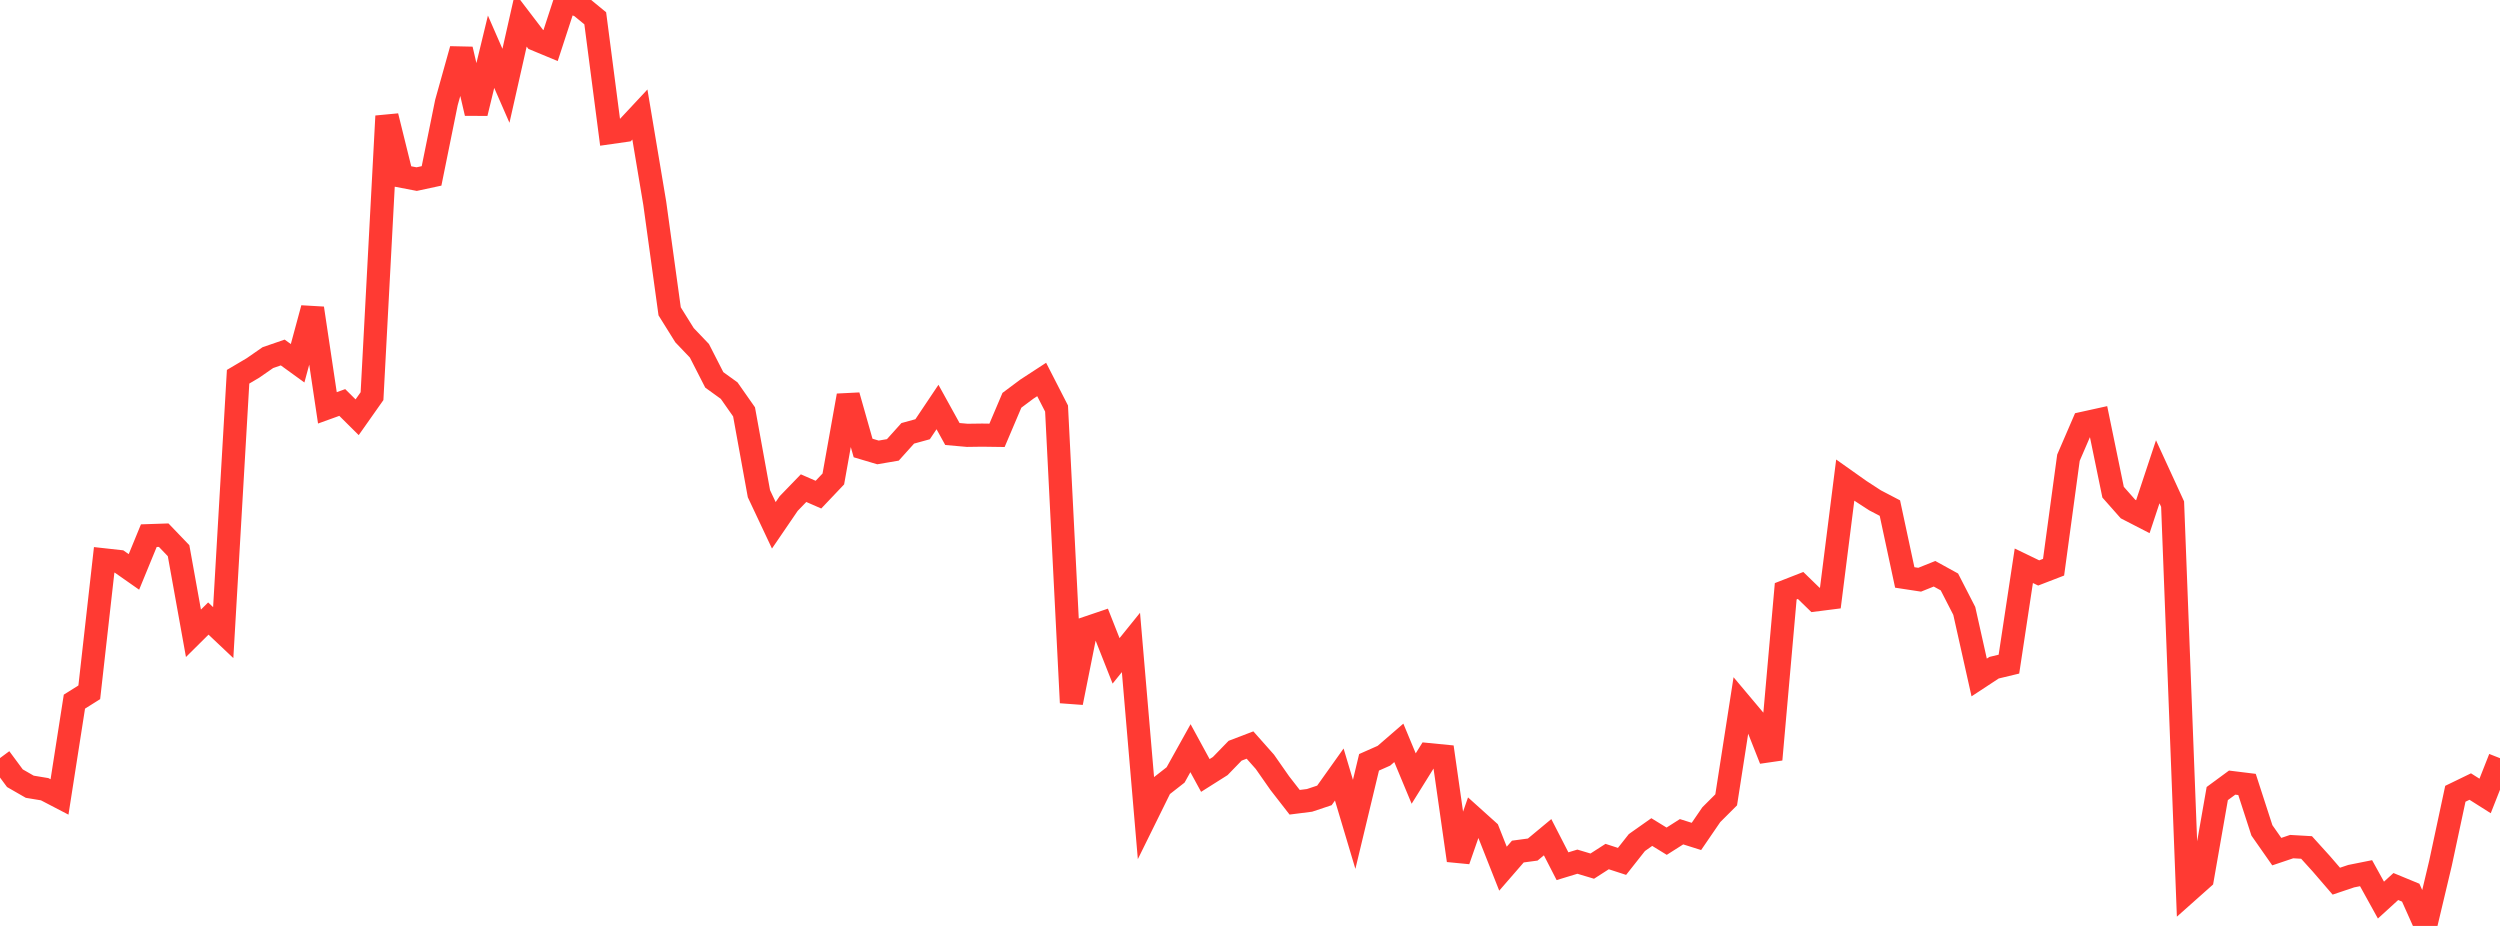 <?xml version="1.0" standalone="no"?>
<!DOCTYPE svg PUBLIC "-//W3C//DTD SVG 1.1//EN" "http://www.w3.org/Graphics/SVG/1.1/DTD/svg11.dtd">

<svg width="135" height="50" viewBox="0 0 135 50" preserveAspectRatio="none" 
  xmlns="http://www.w3.org/2000/svg"
  xmlns:xlink="http://www.w3.org/1999/xlink">


<polyline points="0.0, 40.936 0.804, 42.023 1.607, 42.484 2.411, 42.617 3.214, 43.035 4.018, 37.889 4.821, 37.384 5.625, 30.232 6.429, 30.321 7.232, 30.884 8.036, 28.926 8.839, 28.899 9.643, 29.737 10.446, 34.198 11.25, 33.401 12.054, 34.161 12.857, 20.344 13.661, 19.869 14.464, 19.312 15.268, 19.035 16.071, 19.617 16.875, 16.647 17.679, 22.024 18.482, 21.734 19.286, 22.532 20.089, 21.392 20.893, 6.27 21.696, 9.518 22.5, 9.672 23.304, 9.499 24.107, 5.537 24.911, 2.661 25.714, 6.114 26.518, 2.793 27.321, 4.633 28.125, 1.073 28.929, 2.127 29.732, 2.461 30.536, 0.0 31.339, 0.328 32.143, 0.988 32.946, 7.16 33.75, 7.045 34.554, 6.184 35.357, 10.977 36.161, 16.812 36.964, 18.1 37.768, 18.942 38.571, 20.513 39.375, 21.094 40.179, 22.241 40.982, 26.66 41.786, 28.367 42.589, 27.191 43.393, 26.36 44.196, 26.711 45.0, 25.864 45.804, 21.361 46.607, 24.192 47.411, 24.431 48.214, 24.294 49.018, 23.4 49.821, 23.179 50.625, 21.979 51.429, 23.436 52.232, 23.508 53.036, 23.497 53.839, 23.508 54.643, 21.616 55.446, 21.016 56.25, 20.492 57.054, 22.061 57.857, 37.944 58.661, 33.922 59.464, 33.65 60.268, 35.687 61.071, 34.692 61.875, 44.105 62.679, 42.474 63.482, 41.846 64.286, 40.402 65.089, 41.875 65.893, 41.367 66.696, 40.539 67.5, 40.232 68.304, 41.138 69.107, 42.287 69.911, 43.322 70.714, 43.22 71.518, 42.952 72.321, 41.824 73.125, 44.516 73.929, 41.165 74.732, 40.809 75.536, 40.114 76.339, 42.042 77.143, 40.749 77.946, 40.828 78.75, 46.462 79.554, 44.153 80.357, 44.875 81.161, 46.909 81.964, 45.984 82.768, 45.876 83.571, 45.209 84.375, 46.775 85.179, 46.53 85.982, 46.771 86.786, 46.254 87.589, 46.515 88.393, 45.497 89.196, 44.931 90.0, 45.425 90.804, 44.914 91.607, 45.167 92.411, 43.992 93.214, 43.191 94.018, 38.024 94.821, 38.979 95.625, 41.013 96.429, 31.929 97.232, 31.615 98.036, 32.396 98.839, 32.294 99.643, 25.926 100.446, 26.494 101.25, 27.017 102.054, 27.437 102.857, 31.182 103.661, 31.305 104.464, 30.983 105.268, 31.425 106.071, 32.989 106.875, 36.584 107.679, 36.056 108.482, 35.863 109.286, 30.551 110.089, 30.939 110.893, 30.629 111.696, 24.717 112.5, 22.855 113.304, 22.678 114.107, 26.578 114.911, 27.487 115.714, 27.901 116.518, 25.476 117.321, 27.223 118.125, 48.154 118.929, 47.439 119.732, 42.852 120.536, 42.261 121.339, 42.36 122.143, 44.84 122.946, 45.988 123.75, 45.717 124.554, 45.763 125.357, 46.65 126.161, 47.583 126.964, 47.313 127.768, 47.152 128.571, 48.605 129.375, 47.872 130.179, 48.204 130.982, 50.0 131.786, 46.618 132.589, 42.864 133.393, 42.474 134.196, 42.982 135.0, 40.942" fill="none" stroke="#ff3a33" stroke-width="1.25"/>

</svg>